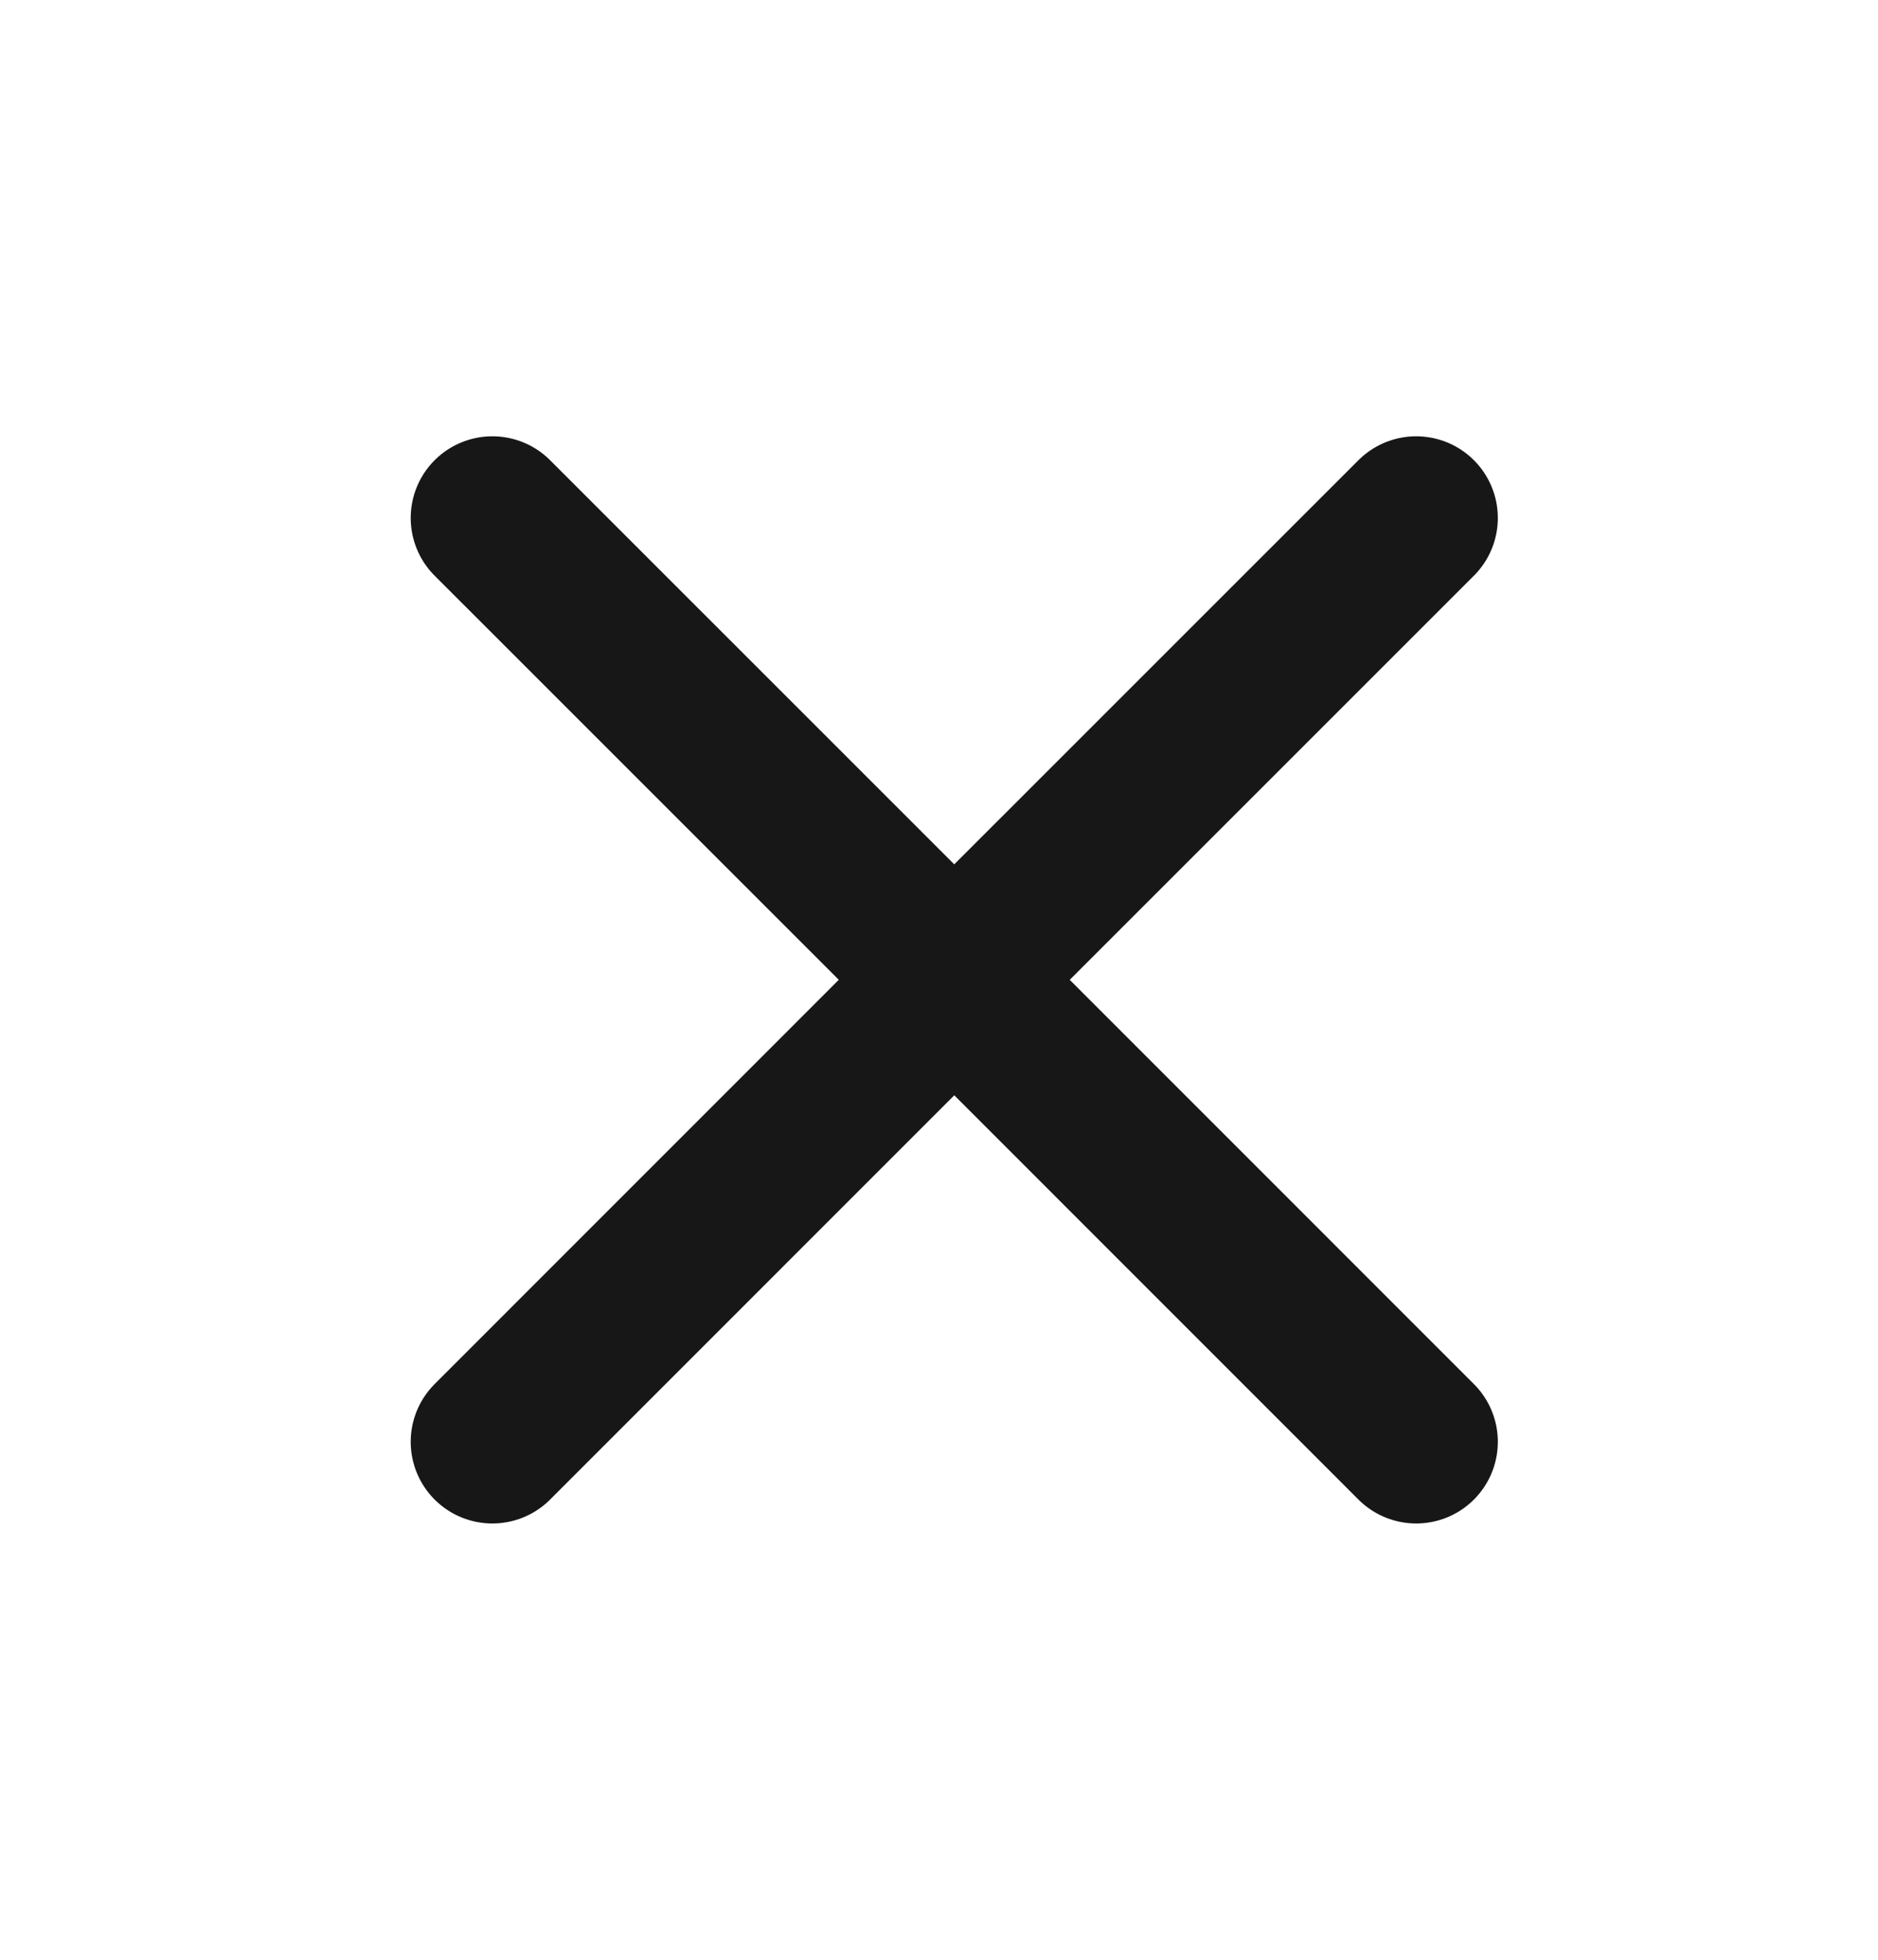<svg width="23" height="24" viewBox="0 0 23 24" fill="none" xmlns="http://www.w3.org/2000/svg">
<path d="M6.03 17.657L11.687 11.999M11.687 11.999L6.03 6.343M11.687 11.999L17.344 6.343M11.687 11.999L17.344 17.657" stroke="#171717" stroke-width="2" stroke-linecap="round"/>
</svg>
